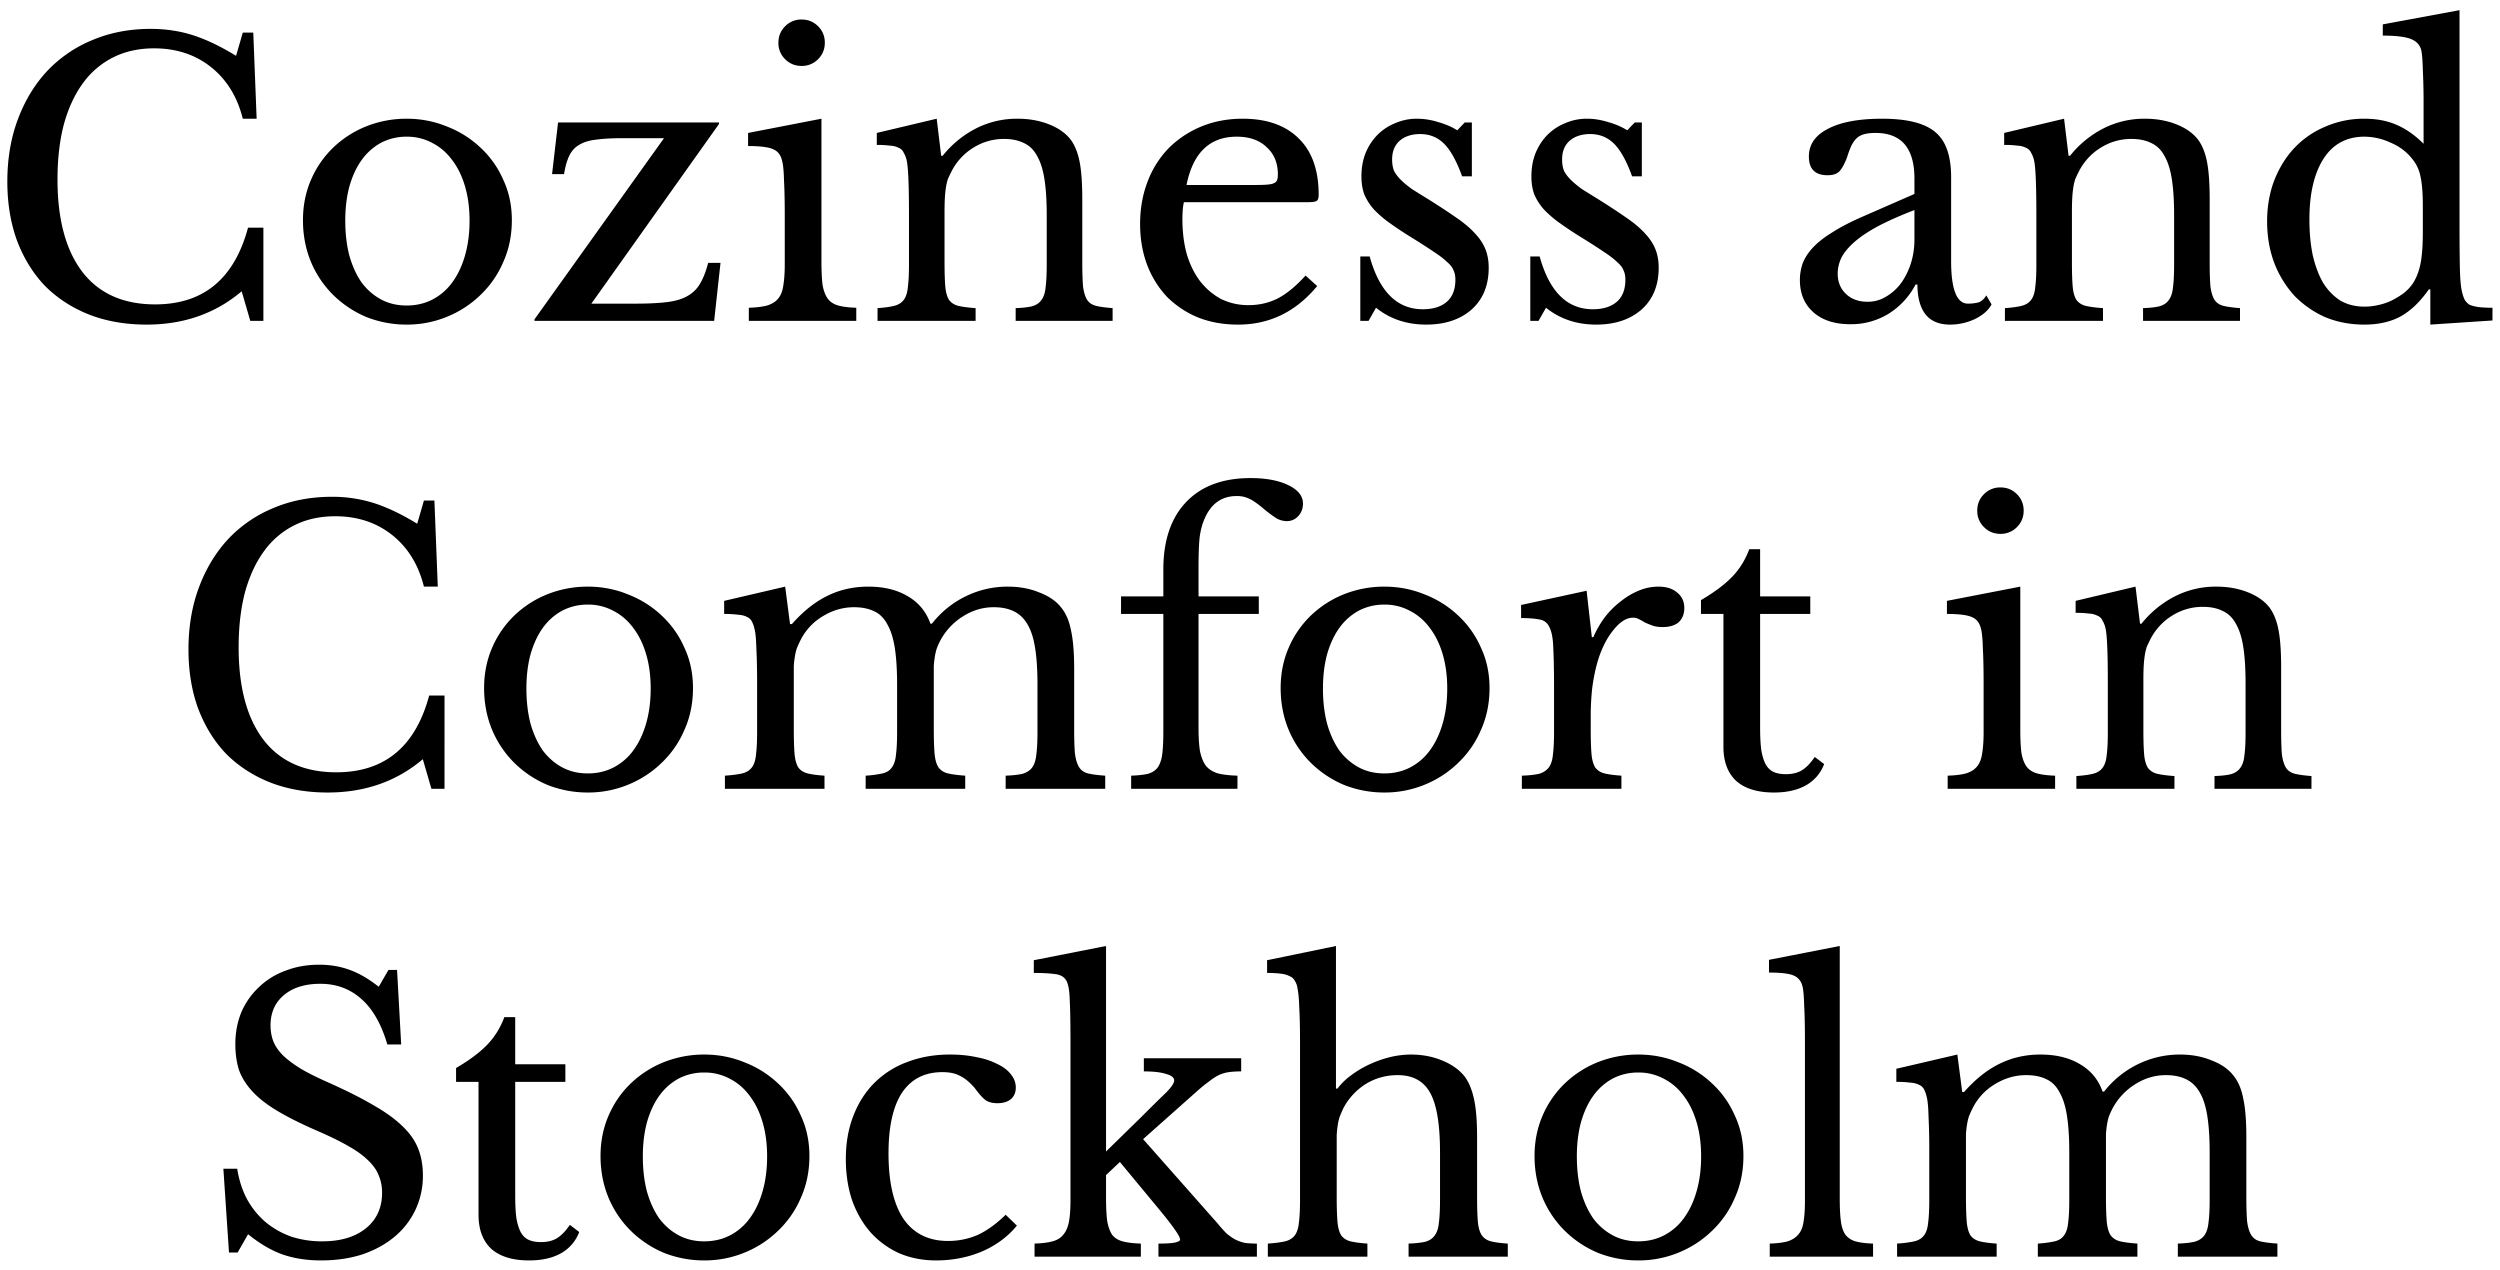 <svg width="187" height="95" fill="none" xmlns="http://www.w3.org/2000/svg"><path d="M18.161 2.44h.784l.252 6.44h-1.036c-.41-1.643-1.204-2.93-2.38-3.864-1.176-.933-2.595-1.4-4.256-1.4-1.139 0-2.156.224-3.052.672A6.254 6.254 0 006.205 6.22c-.616.84-1.092 1.867-1.428 3.08-.317 1.213-.476 2.585-.476 4.116 0 3.005.625 5.32 1.876 6.944 1.25 1.605 3.061 2.408 5.432 2.408 3.603 0 5.917-1.913 6.944-5.74h1.148V24h-.98l-.644-2.212c-1.96 1.661-4.33 2.492-7.112 2.492-1.587 0-3.024-.252-4.312-.756-1.27-.504-2.361-1.213-3.276-2.128-.896-.933-1.596-2.063-2.1-3.388-.485-1.325-.728-2.8-.728-4.424 0-1.699.261-3.248.784-4.648.523-1.4 1.25-2.604 2.184-3.612A9.72 9.72 0 016.905 3c1.325-.56 2.781-.84 4.368-.84 1.12 0 2.175.159 3.164.476.99.317 2.063.83 3.22 1.54l.504-1.736zm12.257 6.44c1.064 0 2.072.196 3.024.588a7.635 7.635 0 012.492 1.568 7.163 7.163 0 011.708 2.408c.43.915.644 1.923.644 3.024 0 1.139-.214 2.184-.644 3.136a7.39 7.39 0 01-1.708 2.464 7.777 7.777 0 01-2.492 1.624 7.864 7.864 0 01-3.024.588 8.133 8.133 0 01-2.996-.56 7.858 7.858 0 01-2.464-1.624 7.596 7.596 0 01-1.68-2.464c-.41-.97-.616-2.025-.616-3.164 0-1.101.206-2.119.616-3.052a7.371 7.371 0 011.68-2.408 7.707 7.707 0 012.464-1.568 8.133 8.133 0 012.996-.56zm0 1.344a4.1 4.1 0 00-1.904.448 4.327 4.327 0 00-1.456 1.288c-.392.541-.7 1.204-.924 1.988-.205.765-.308 1.615-.308 2.548 0 .97.103 1.848.308 2.632.224.784.532 1.456.924 2.016.411.541.896.961 1.456 1.26.56.299 1.195.448 1.904.448.71 0 1.354-.15 1.932-.448a4.244 4.244 0 001.484-1.288c.411-.56.728-1.232.952-2.016.224-.784.336-1.652.336-2.604 0-.933-.112-1.783-.336-2.548-.224-.765-.541-1.419-.952-1.96-.41-.56-.905-.99-1.484-1.288a3.951 3.951 0 00-1.932-.476zm23 13.776h-13.44v-.112l9.689-13.552h-3.108c-.803 0-1.466.037-1.988.112-.504.056-.924.187-1.26.392-.318.187-.56.457-.728.812-.168.336-.3.793-.392 1.372h-.896l.448-3.864h12.04v.112l-9.548 13.44h3.276c.952 0 1.736-.037 2.352-.112.634-.075 1.148-.224 1.54-.448.41-.224.728-.532.952-.924.242-.392.448-.915.616-1.568h.924L53.419 24zm8.026-4.452c0 .728.028 1.316.084 1.764.075.43.206.775.392 1.036.187.243.448.41.785.504.336.093.784.15 1.344.168V24h-8.037v-.98c.56-.019 1.018-.075 1.373-.168.354-.112.625-.28.812-.504.205-.243.335-.57.392-.98.074-.43.111-.97.111-1.624V16.16c0-1.083-.018-1.97-.056-2.66-.018-.71-.065-1.195-.14-1.456-.093-.43-.307-.719-.643-.868-.336-.168-.971-.252-1.904-.252v-.98l5.487-1.064v10.668zm-3.22-16.352c0-.485.169-.896.505-1.232a1.676 1.676 0 011.232-.504c.485 0 .895.168 1.232.504.336.336.504.747.504 1.232s-.169.896-.505 1.232a1.676 1.676 0 01-1.231.504c-.486 0-.896-.168-1.233-.504a1.676 1.676 0 01-.504-1.232zm12.428 16.408c0 .765.018 1.372.055 1.82.038.43.131.765.28 1.008.169.224.402.373.7.448.318.075.747.13 1.288.168V24H65.64v-.952c.522-.037.933-.093 1.231-.168.318-.075.56-.224.729-.448.168-.224.27-.541.308-.952.055-.41.084-.97.084-1.68v-3.724c0-2.221-.056-3.575-.169-4.06a1.936 1.936 0 00-.223-.588.694.694 0 00-.364-.364 1.55 1.55 0 00-.645-.168 7.381 7.381 0 00-1.007-.056v-.896l4.48-1.064.336 2.772h.111a7.661 7.661 0 012.493-2.044 6.744 6.744 0 013.108-.728c.858 0 1.642.14 2.352.42.709.28 1.25.663 1.624 1.148.317.43.54.99.672 1.68.13.672.195 1.605.195 2.8v4.676c0 .765.02 1.372.056 1.82.056.43.16.765.309 1.008.149.224.373.373.672.448.317.075.727.13 1.231.168V24h-7.251v-.952c.522-.019.933-.065 1.232-.14.317-.093.55-.252.7-.476.168-.224.27-.541.308-.952.055-.43.084-.99.084-1.68v-3.696c0-1.064-.056-1.96-.169-2.688-.111-.728-.298-1.316-.56-1.764-.242-.448-.569-.765-.98-.952-.41-.205-.905-.308-1.484-.308-.84 0-1.614.224-2.323.672a4.445 4.445 0 00-1.624 1.792c-.094.187-.178.364-.253.532a3.899 3.899 0 00-.14.588 7.802 7.802 0 00-.084.784c-.018.28-.028.644-.028 1.092v3.752zm27.872 1.792c-1.587 1.923-3.556 2.884-5.908 2.884-1.101 0-2.1-.177-2.996-.532a7.118 7.118 0 01-2.324-1.54 7.231 7.231 0 01-1.484-2.38c-.355-.933-.532-1.96-.532-3.08 0-1.139.187-2.193.56-3.164a7.267 7.267 0 011.568-2.492 7.53 7.53 0 012.436-1.624c.952-.392 1.988-.588 3.108-.588 1.81 0 3.21.495 4.2 1.484.99.97 1.484 2.37 1.484 4.2 0 .261-.056.42-.168.476-.093.056-.327.084-.7.084h-9.212a3.6 3.6 0 00-.084.56 7.795 7.795 0 00-.028.7c0 .97.112 1.857.336 2.66.243.784.579 1.456 1.008 2.016.448.56.97.999 1.568 1.316a4.622 4.622 0 002.044.448c.784 0 1.512-.168 2.184-.504.672-.355 1.363-.924 2.072-1.708l.868.784zm-4.62-7.56c.374 0 .672-.01.896-.028.224-.019.392-.056.504-.112a.436.436 0 00.224-.224c.037-.112.056-.252.056-.42 0-.859-.28-1.54-.84-2.044-.541-.523-1.288-.784-2.24-.784-2.016 0-3.267 1.204-3.752 3.612h5.152zM102.367 24h-.616v-4.816h.7c.728 2.632 2.053 3.948 3.976 3.948.747 0 1.335-.177 1.764-.532.448-.373.672-.933.672-1.68 0-.28-.047-.513-.14-.7-.075-.205-.233-.41-.476-.616-.224-.224-.551-.476-.98-.756-.411-.28-.961-.635-1.652-1.064a28.353 28.353 0 01-1.652-1.092 8.185 8.185 0 01-1.176-1.008 4.119 4.119 0 01-.728-1.12c-.149-.392-.224-.85-.224-1.372 0-.635.103-1.213.308-1.736a4.17 4.17 0 01.896-1.372 3.94 3.94 0 011.316-.868 4.023 4.023 0 011.652-.336 5.28 5.28 0 011.568.252c.541.15 1.017.355 1.428.616l.56-.588h.532v4.032h-.728c-.411-1.139-.859-1.95-1.344-2.436-.485-.485-1.083-.728-1.792-.728-.635 0-1.148.168-1.54.504-.373.336-.56.803-.56 1.4 0 .317.047.597.14.84.112.224.28.448.504.672.224.224.504.457.84.7.355.224.775.485 1.26.784.803.504 1.484.952 2.044 1.344.579.392 1.045.784 1.4 1.176.355.373.616.765.784 1.176.168.41.252.877.252 1.4 0 1.325-.429 2.37-1.288 3.136-.859.747-1.988 1.12-3.388 1.12-1.456 0-2.707-.42-3.752-1.26l-.56.98zm12.715 0h-.616v-4.816h.7c.728 2.632 2.053 3.948 3.976 3.948.746 0 1.334-.177 1.764-.532.448-.373.672-.933.672-1.68 0-.28-.047-.513-.14-.7-.075-.205-.234-.41-.476-.616-.224-.224-.551-.476-.98-.756-.411-.28-.962-.635-1.652-1.064a28.016 28.016 0 01-1.652-1.092 8.185 8.185 0 01-1.176-1.008 4.095 4.095 0 01-.728-1.12c-.15-.392-.224-.85-.224-1.372 0-.635.102-1.213.308-1.736.224-.541.522-.999.896-1.372a3.94 3.94 0 011.316-.868 4.02 4.02 0 011.652-.336c.504 0 1.026.084 1.568.252.541.15 1.017.355 1.428.616l.56-.588h.532v4.032h-.728c-.411-1.139-.859-1.95-1.344-2.436-.486-.485-1.083-.728-1.792-.728-.635 0-1.148.168-1.54.504-.374.336-.56.803-.56 1.4 0 .317.046.597.14.84.112.224.28.448.504.672.224.224.504.457.84.7.354.224.774.485 1.26.784.802.504 1.484.952 2.044 1.344.578.392 1.045.784 1.4 1.176.354.373.616.765.784 1.176.168.41.252.877.252 1.4 0 1.325-.43 2.37-1.288 3.136-.859.747-1.988 1.12-3.388 1.12-1.456 0-2.707-.42-3.752-1.26l-.56.98zm28.118-8.288c-1.064.41-1.97.812-2.716 1.204-.728.392-1.316.784-1.764 1.176-.448.392-.775.784-.98 1.176-.187.392-.28.793-.28 1.204 0 .616.205 1.12.616 1.512.41.392.952.588 1.624.588.485 0 .933-.121 1.344-.364a3.75 3.75 0 001.12-.98c.317-.43.569-.924.756-1.484.186-.579.28-1.185.28-1.82v-2.212zm0-1.204V13.36c0-2.277-.971-3.416-2.912-3.416-.318 0-.588.028-.812.084-.224.056-.411.15-.56.28-.15.13-.29.317-.42.56a7.717 7.717 0 00-.336.896c-.206.541-.411.905-.616 1.092-.187.168-.467.252-.84.252-.934 0-1.4-.467-1.4-1.4 0-.896.476-1.587 1.428-2.072.952-.504 2.305-.756 4.06-.756 1.866 0 3.192.336 3.976 1.008.784.653 1.176 1.773 1.176 3.36v6.272c0 2.128.42 3.192 1.26 3.192.261 0 .513-.028.756-.084.242-.075.448-.252.616-.532l.392.672c-.224.43-.635.793-1.232 1.092-.598.28-1.223.42-1.876.42-.822 0-1.438-.261-1.848-.784-.392-.523-.588-1.26-.588-2.212h-.14a5.69 5.69 0 01-2.016 2.184 5.388 5.388 0 01-2.856.784c-1.176 0-2.1-.299-2.772-.896-.672-.597-1.008-1.4-1.008-2.408 0-.448.074-.877.224-1.288.168-.41.429-.803.784-1.176.354-.373.821-.737 1.4-1.092.578-.373 1.288-.747 2.128-1.12l4.032-1.764zm11.78 5.096c0 .765.018 1.372.056 1.82.037.43.13.765.28 1.008.168.224.401.373.7.448.317.075.746.13 1.288.168V24h-7.336v-.952c.522-.037.933-.093 1.232-.168.317-.075.56-.224.728-.448.168-.224.27-.541.308-.952.056-.41.084-.97.084-1.68v-3.724c0-2.221-.056-3.575-.168-4.06a1.943 1.943 0 00-.224-.588.695.695 0 00-.364-.364 1.552 1.552 0 00-.644-.168 7.396 7.396 0 00-1.008-.056v-.896l4.48-1.064.336 2.772h.112a7.658 7.658 0 012.492-2.044 6.744 6.744 0 013.108-.728c.858 0 1.642.14 2.352.42.709.28 1.25.663 1.624 1.148.317.43.541.99.672 1.68.13.672.196 1.605.196 2.8v4.676c0 .765.018 1.372.056 1.82.056.43.158.765.308 1.008.149.224.373.373.672.448.317.075.728.13 1.232.168V24H160.3v-.952c.522-.019.933-.065 1.232-.14.317-.093.55-.252.7-.476.168-.224.27-.541.308-.952.056-.43.084-.99.084-1.68v-3.696c0-1.064-.056-1.96-.168-2.688-.112-.728-.299-1.316-.56-1.764-.243-.448-.57-.765-.98-.952-.411-.205-.906-.308-1.484-.308-.84 0-1.615.224-2.324.672a4.443 4.443 0 00-1.624 1.792c-.094.187-.178.364-.252.532a3.863 3.863 0 00-.14.588 7.413 7.413 0 00-.084.784c-.019.28-.028.644-.028 1.092v3.752zm26.808 2.044h-.112c-.672.952-1.39 1.633-2.156 2.044-.746.392-1.633.588-2.66.588-1.064 0-2.044-.187-2.94-.56a7.363 7.363 0 01-2.296-1.596 7.84 7.84 0 01-1.512-2.464c-.354-.952-.532-1.988-.532-3.108 0-1.101.178-2.119.532-3.052.374-.952.878-1.764 1.512-2.436a6.721 6.721 0 012.324-1.596 7.186 7.186 0 012.912-.588c.896 0 1.69.15 2.38.448.71.299 1.391.775 2.044 1.428V7.9a51.4 51.4 0 00-.056-2.66c-.018-.71-.056-1.195-.112-1.456-.093-.41-.354-.7-.784-.868-.429-.168-1.129-.252-2.1-.252v-.84l5.74-1.064v16.156c0 1.288.01 2.352.028 3.192.019.821.075 1.41.168 1.764.056.224.122.41.196.56.094.15.215.27.364.364.168.075.383.13.644.168.28.037.635.056 1.064.056v.952l-4.648.308v-2.632zm-.56-6.188c0-.97-.056-1.708-.168-2.212a2.913 2.913 0 00-.588-1.316c-.429-.56-.98-.98-1.652-1.26a4.676 4.676 0 00-1.96-.448c-1.344 0-2.37.56-3.08 1.68-.69 1.101-1.036 2.604-1.036 4.508 0 .99.084 1.885.252 2.688.187.803.448 1.493.784 2.072.355.56.784.999 1.288 1.316.523.299 1.12.448 1.792.448.336 0 .672-.037 1.008-.112a4.56 4.56 0 001.008-.336c.336-.168.644-.355.924-.56.28-.224.514-.476.7-.756.262-.41.448-.905.56-1.484.112-.579.168-1.372.168-2.38V15.46zM31.71 37.44h.784l.252 6.44H31.71c-.41-1.643-1.204-2.93-2.38-3.864-1.176-.933-2.595-1.4-4.256-1.4-1.139 0-2.156.224-3.052.672a6.254 6.254 0 00-2.268 1.932c-.616.84-1.092 1.867-1.428 3.08-.317 1.213-.476 2.585-.476 4.116 0 3.005.625 5.32 1.876 6.944 1.25 1.605 3.061 2.408 5.432 2.408 3.603 0 5.917-1.913 6.944-5.74h1.148V59h-.98l-.644-2.212c-1.96 1.661-4.33 2.492-7.112 2.492-1.587 0-3.024-.252-4.312-.756-1.27-.504-2.361-1.213-3.276-2.128-.896-.933-1.596-2.063-2.1-3.388-.485-1.325-.728-2.8-.728-4.424 0-1.699.261-3.248.784-4.648.523-1.4 1.25-2.604 2.184-3.612A9.72 9.72 0 0120.454 38c1.325-.56 2.781-.84 4.368-.84a10.3 10.3 0 013.164.476c.99.317 2.063.83 3.22 1.54l.504-1.736zm12.257 6.44c1.064 0 2.072.196 3.024.588a7.634 7.634 0 012.492 1.568 7.163 7.163 0 011.708 2.408c.43.915.644 1.923.644 3.024 0 1.139-.215 2.184-.644 3.136a7.39 7.39 0 01-1.708 2.464 7.776 7.776 0 01-2.492 1.624 7.864 7.864 0 01-3.024.588 8.134 8.134 0 01-2.996-.56 7.859 7.859 0 01-2.464-1.624 7.599 7.599 0 01-1.68-2.464c-.41-.97-.616-2.025-.616-3.164 0-1.101.206-2.119.616-3.052a7.36 7.36 0 011.68-2.408 7.707 7.707 0 012.464-1.568 8.134 8.134 0 012.996-.56zm0 1.344a4.1 4.1 0 00-1.904.448 4.328 4.328 0 00-1.456 1.288c-.392.541-.7 1.204-.924 1.988-.205.765-.308 1.615-.308 2.548 0 .97.103 1.848.308 2.632.224.784.532 1.456.924 2.016.41.541.896.961 1.456 1.26.56.299 1.195.448 1.904.448.71 0 1.354-.15 1.932-.448a4.243 4.243 0 001.484-1.288c.41-.56.728-1.232.952-2.016.224-.784.336-1.652.336-2.604 0-.933-.112-1.783-.336-2.548-.224-.765-.541-1.419-.952-1.96-.41-.56-.905-.99-1.484-1.288a3.951 3.951 0 00-1.932-.476zm15.409 9.296c0 .784.018 1.4.056 1.848.037.448.13.793.28 1.036.167.224.4.373.7.448.298.075.718.13 1.26.168V59h-7.448v-.98c.54-.037.97-.093 1.288-.168.317-.075.56-.224.727-.448.169-.224.271-.541.309-.952.055-.43.084-.999.084-1.708V51.16c0-1.064-.02-1.95-.056-2.66-.02-.71-.066-1.195-.14-1.456a2.124 2.124 0 00-.197-.56.714.714 0 00-.363-.336c-.168-.093-.392-.15-.672-.168a7.645 7.645 0 00-1.037-.056v-.98l4.564-1.064.364 2.8h.14c.84-.952 1.718-1.652 2.633-2.1.933-.467 1.96-.7 3.08-.7 1.176 0 2.165.243 2.968.728.802.467 1.362 1.148 1.68 2.044h.111a7.217 7.217 0 012.52-2.044 7.09 7.09 0 013.164-.728c.878 0 1.671.15 2.38.448.728.28 1.28.672 1.653 1.176.335.43.569.999.7 1.708.149.69.224 1.643.224 2.856v4.452c0 .765.018 1.372.055 1.82.056.448.16.793.308 1.036.15.243.374.401.672.476.318.075.747.13 1.288.168V59h-7.448v-.98c.523-.019.943-.065 1.26-.14.318-.093.56-.252.728-.476.168-.243.271-.57.308-.98.056-.41.084-.97.084-1.68v-3.528c0-1.064-.055-1.96-.167-2.688-.113-.747-.3-1.344-.56-1.792-.262-.467-.607-.803-1.037-1.008-.41-.205-.914-.308-1.511-.308-.822 0-1.597.233-2.325.7a4.786 4.786 0 00-1.931 2.38 3.899 3.899 0 00-.14.588 6.648 6.648 0 00-.085.756v4.676c0 .765.02 1.372.056 1.82.038.448.131.793.28 1.036.168.243.411.401.728.476.318.075.747.13 1.288.168V59h-7.448v-.98a8.284 8.284 0 001.26-.168c.318-.075.551-.224.7-.448.168-.224.271-.541.308-.952.056-.43.084-.999.084-1.708v-3.528c0-1.083-.055-1.988-.167-2.716-.113-.747-.3-1.344-.56-1.792-.243-.467-.57-.793-.98-.98-.411-.205-.915-.308-1.513-.308-.84 0-1.633.233-2.38.7a4.32 4.32 0 00-1.651 1.82 7.413 7.413 0 00-.252.56 3.899 3.899 0 00-.14.588 6.648 6.648 0 00-.084.756v4.676zm24.478-9.912h3.164v-2.016c0-2.147.56-3.817 1.68-5.012 1.139-1.213 2.754-1.82 4.844-1.82 1.158 0 2.1.177 2.828.532.728.355 1.092.812 1.092 1.372 0 .373-.121.69-.364.952a1.127 1.127 0 01-.868.364 1.64 1.64 0 01-.728-.196 9.767 9.767 0 01-.98-.728c-.466-.392-.83-.644-1.092-.756a2.043 2.043 0 00-.924-.196c-1.12 0-1.922.57-2.408 1.708-.168.373-.29.83-.364 1.372-.056.541-.084 1.288-.084 2.24v2.184h4.508v1.316H89.65v8.568c0 .69.038 1.26.112 1.708.094.448.243.812.448 1.092.224.261.523.448.896.56.374.093.859.15 1.456.168V59H84.61v-.98c.523-.019.943-.065 1.26-.14.318-.093.56-.252.728-.476.168-.243.28-.57.336-.98.056-.43.084-.999.084-1.708v-8.792h-3.164v-1.316zm19.695-.728c1.064 0 2.072.196 3.024.588a7.63 7.63 0 012.492 1.568 7.153 7.153 0 011.708 2.408c.43.915.644 1.923.644 3.024 0 1.139-.214 2.184-.644 3.136a7.38 7.38 0 01-1.708 2.464 7.773 7.773 0 01-2.492 1.624 7.864 7.864 0 01-3.024.588 8.135 8.135 0 01-2.996-.56 7.862 7.862 0 01-2.464-1.624 7.599 7.599 0 01-1.68-2.464c-.41-.97-.616-2.025-.616-3.164 0-1.101.206-2.119.616-3.052a7.36 7.36 0 011.68-2.408 7.71 7.71 0 012.464-1.568 8.135 8.135 0 012.996-.56zm0 1.344a4.1 4.1 0 00-1.904.448 4.331 4.331 0 00-1.456 1.288c-.392.541-.7 1.204-.924 1.988-.205.765-.308 1.615-.308 2.548 0 .97.103 1.848.308 2.632.224.784.532 1.456.924 2.016a4.45 4.45 0 001.456 1.26c.56.299 1.195.448 1.904.448.71 0 1.354-.15 1.932-.448a4.234 4.234 0 001.484-1.288c.411-.56.728-1.232.952-2.016.224-.784.336-1.652.336-2.604 0-.933-.112-1.783-.336-2.548-.224-.765-.541-1.419-.952-1.96-.41-.56-.905-.99-1.484-1.288a3.948 3.948 0 00-1.932-.476zm15.437 9.324c0 .765.018 1.372.056 1.82.037.448.13.793.28 1.036.168.224.401.373.7.448.298.075.718.13 1.26.168V59h-7.448v-.98c.541-.019.97-.065 1.288-.14.317-.093.56-.252.728-.476.168-.224.27-.541.308-.952.056-.43.084-.999.084-1.708v-3.276c0-1.27-.019-2.259-.056-2.968-.019-.71-.112-1.232-.28-1.568-.15-.336-.392-.532-.728-.588-.336-.075-.803-.112-1.4-.112v-.98l4.9-1.064.392 3.472h.112c.242-.56.541-1.073.896-1.54a6.458 6.458 0 011.204-1.176 5.474 5.474 0 011.344-.784c.466-.187.942-.28 1.428-.28.597 0 1.064.15 1.4.448.354.28.532.663.532 1.148 0 .448-.14.803-.42 1.064-.28.243-.682.364-1.204.364-.299 0-.551-.037-.756-.112a8.578 8.578 0 01-.56-.224 5.604 5.604 0 00-.448-.252.887.887 0 00-.448-.112c-.504 0-1.008.327-1.512.98-.504.635-.896 1.447-1.176 2.436a13.92 13.92 0 00-.364 1.848 19.206 19.206 0 00-.112 2.128v.952zm8.247-8.624v-1.036c.99-.579 1.764-1.157 2.324-1.736.56-.579.99-1.27 1.288-2.072h.812v3.528h3.752v1.316h-3.752v8.512c0 .653.028 1.204.084 1.652.075.448.187.812.336 1.092.15.261.346.448.588.56.243.112.551.168.924.168.467 0 .859-.093 1.176-.28.336-.205.663-.541.98-1.008l.7.532a3.019 3.019 0 01-1.372 1.596c-.634.355-1.428.532-2.38.532-1.232 0-2.174-.29-2.828-.868-.634-.597-.952-1.447-.952-2.548v-9.94h-1.68zm23.885 8.624c0 .728.028 1.316.084 1.764.075.43.206.775.392 1.036.187.243.448.41.784.504.336.093.784.15 1.344.168V59h-8.036v-.98c.56-.019 1.018-.075 1.372-.168.355-.112.626-.28.812-.504.206-.243.336-.57.392-.98.075-.43.112-.97.112-1.624V51.16c0-1.083-.018-1.97-.056-2.66-.018-.71-.065-1.195-.14-1.456-.093-.43-.308-.719-.644-.868-.336-.168-.97-.252-1.904-.252v-.98l5.488-1.064v10.668zm-3.22-16.352c0-.485.168-.896.504-1.232a1.676 1.676 0 011.232-.504c.486 0 .896.168 1.232.504.336.336.504.747.504 1.232s-.168.896-.504 1.232a1.675 1.675 0 01-1.232.504c-.485 0-.896-.168-1.232-.504a1.676 1.676 0 01-.504-1.232zm12.427 16.408c0 .765.019 1.372.056 1.82.038.43.131.765.28 1.008.168.224.402.373.7.448.318.075.747.13 1.288.168V59h-7.336v-.952c.523-.037.934-.093 1.232-.168.318-.075.56-.224.728-.448.168-.224.271-.541.308-.952.056-.41.084-.97.084-1.68v-3.724c0-2.221-.056-3.575-.168-4.06a1.918 1.918 0 00-.224-.588.692.692 0 00-.364-.364 1.548 1.548 0 00-.644-.168 7.375 7.375 0 00-1.008-.056v-.896l4.48-1.064.336 2.772h.112a7.668 7.668 0 012.492-2.044 6.744 6.744 0 013.108-.728c.859 0 1.643.14 2.352.42.71.28 1.251.663 1.624 1.148.318.43.542.99.672 1.68.131.672.196 1.605.196 2.8v4.676c0 .765.019 1.372.056 1.82.056.43.159.765.308 1.008.15.224.374.373.672.448.318.075.728.13 1.232.168V59h-7.252v-.952c.523-.019.934-.065 1.232-.14.318-.093.551-.252.7-.476.168-.224.271-.541.308-.952.056-.43.084-.99.084-1.68v-3.696c0-1.064-.056-1.96-.168-2.688-.112-.728-.298-1.316-.56-1.764-.242-.448-.569-.765-.98-.952-.41-.205-.905-.308-1.484-.308a4.27 4.27 0 00-2.324.672 4.45 4.45 0 00-1.624 1.792c-.093.187-.177.364-.252.532a3.985 3.985 0 00-.14.588 7.982 7.982 0 00-.084.784c-.018.28-.028.644-.028 1.092v3.752zM16.708 87.42h1.036c.13.84.373 1.596.728 2.268a6.21 6.21 0 001.372 1.708 6.42 6.42 0 001.904 1.092 7.392 7.392 0 002.352.364c1.381 0 2.473-.327 3.276-.98.803-.653 1.204-1.54 1.204-2.66 0-.467-.084-.896-.252-1.288-.15-.392-.41-.765-.784-1.12-.373-.373-.877-.737-1.512-1.092-.616-.355-1.4-.737-2.352-1.148-1.157-.504-2.128-.99-2.912-1.456-.784-.467-1.41-.952-1.876-1.456-.467-.504-.803-1.036-1.008-1.596-.187-.579-.28-1.232-.28-1.96 0-.859.15-1.652.448-2.38a5.588 5.588 0 011.316-1.876 5.582 5.582 0 011.988-1.232c.765-.299 1.605-.448 2.52-.448.821 0 1.587.13 2.296.392.71.261 1.428.681 2.156 1.26l.728-1.26h.644l.308 5.572h-1.036c-.448-1.53-1.101-2.67-1.96-3.416-.84-.747-1.857-1.12-3.052-1.12-1.139 0-2.044.28-2.716.84-.672.56-1.008 1.316-1.008 2.268 0 .448.075.859.224 1.232.15.355.392.7.728 1.036.336.317.775.644 1.316.98.541.317 1.213.653 2.016 1.008 1.381.616 2.53 1.195 3.444 1.736.915.523 1.643 1.055 2.184 1.596.541.523.924 1.083 1.148 1.68.224.579.336 1.232.336 1.96a5.92 5.92 0 01-.56 2.576 5.894 5.894 0 01-1.568 2.016c-.672.56-1.475.999-2.408 1.316-.933.299-1.96.448-3.08.448-1.064 0-2.025-.15-2.884-.448-.84-.299-1.699-.803-2.576-1.512l-.784 1.372h-.644l-.42-6.272zm17.406-6.496v-1.036c.99-.579 1.764-1.157 2.324-1.736.56-.579.99-1.27 1.288-2.072h.812v3.528h3.752v1.316h-3.752v8.512c0 .653.028 1.204.084 1.652.075.448.187.812.336 1.092.15.261.346.448.588.56.243.112.55.168.924.168.467 0 .859-.093 1.176-.28.336-.205.663-.541.98-1.008l.7.532a3.023 3.023 0 01-1.372 1.596c-.635.355-1.428.532-2.38.532-1.232 0-2.174-.29-2.828-.868-.635-.597-.952-1.447-.952-2.548v-9.94h-1.68zm18.562-2.044c1.064 0 2.072.196 3.024.588a7.635 7.635 0 012.492 1.568 7.163 7.163 0 011.708 2.408c.43.915.644 1.923.644 3.024 0 1.139-.214 2.184-.644 3.136a7.39 7.39 0 01-1.708 2.464 7.777 7.777 0 01-2.492 1.624 7.864 7.864 0 01-3.024.588 8.133 8.133 0 01-2.996-.56 7.858 7.858 0 01-2.464-1.624 7.596 7.596 0 01-1.68-2.464c-.41-.97-.616-2.025-.616-3.164 0-1.101.206-2.119.616-3.052.41-.933.97-1.736 1.68-2.408a7.706 7.706 0 012.464-1.568 8.133 8.133 0 012.996-.56zm0 1.344a4.1 4.1 0 00-1.904.448 4.327 4.327 0 00-1.456 1.288c-.392.541-.7 1.204-.924 1.988-.205.765-.308 1.615-.308 2.548 0 .97.103 1.848.308 2.632.224.784.532 1.456.924 2.016.41.541.896.961 1.456 1.26.56.299 1.195.448 1.904.448.71 0 1.353-.15 1.932-.448a4.244 4.244 0 001.484-1.288c.41-.56.728-1.232.952-2.016.224-.784.336-1.652.336-2.604 0-.933-.112-1.783-.336-2.548-.224-.765-.541-1.419-.952-1.96-.41-.56-.905-.99-1.484-1.288a3.951 3.951 0 00-1.932-.476zm23.388 11.452c-.671.821-1.54 1.465-2.603 1.932-1.064.448-2.212.672-3.445.672-.989 0-1.904-.177-2.744-.532a6.489 6.489 0 01-2.128-1.54c-.597-.672-1.064-1.475-1.4-2.408-.317-.933-.475-1.97-.475-3.108 0-1.195.186-2.268.56-3.22.373-.97.896-1.792 1.568-2.464a6.789 6.789 0 012.463-1.568c.971-.373 2.035-.56 3.192-.56.728 0 1.391.065 1.988.196.598.112 1.111.28 1.54.504.448.205.794.467 1.037.784.242.299.364.625.364.98 0 .373-.122.663-.364.868-.243.205-.58.308-1.008.308-.337 0-.616-.065-.84-.196-.225-.15-.514-.467-.869-.952-.373-.43-.737-.728-1.092-.896-.336-.187-.774-.28-1.316-.28-1.325 0-2.333.513-3.023 1.54-.672 1.027-1.008 2.539-1.008 4.536 0 2.147.373 3.78 1.12 4.9.765 1.101 1.876 1.652 3.331 1.652.784 0 1.522-.15 2.212-.448.691-.317 1.391-.821 2.1-1.512l.84.812zm10.588 1.344c.616 0 1.036-.028 1.26-.084.243-.056.364-.13.364-.224-.019-.15-.168-.42-.448-.812-.28-.392-.644-.859-1.092-1.4l-2.968-3.584-1.036.98v1.652c0 .728.028 1.316.084 1.764.075.43.196.775.364 1.036.187.243.448.41.784.504.355.093.812.15 1.372.168V94h-7.952v-.98c.56-.019 1.008-.075 1.344-.168.355-.093.626-.261.812-.504.206-.243.345-.57.42-.98.075-.41.112-.952.112-1.624V78.012c0-1.419-.019-2.492-.056-3.22-.019-.728-.112-1.223-.28-1.484-.168-.261-.448-.41-.84-.448-.392-.056-.915-.084-1.568-.084v-.952l5.404-1.064v15.372l2.604-2.548c.84-.84 1.466-1.456 1.876-1.848.41-.41.616-.719.616-.924 0-.205-.196-.364-.588-.476-.392-.13-.952-.196-1.68-.196v-.98h7.28v.98c-.355 0-.663.019-.924.056a2.71 2.71 0 00-.756.224c-.224.112-.466.27-.728.476-.261.187-.56.43-.896.728l-4.032 3.584 5.544 6.272c.261.317.495.579.7.784.224.187.439.336.644.448.224.112.458.196.7.252.261.037.57.056.924.056V94h-7.364v-.98zm13.334-3.472c0 .765.019 1.372.056 1.82.037.448.131.793.28 1.036.168.224.401.373.7.448.299.075.719.13 1.26.168V94h-7.448v-.98c.541-.037.97-.093 1.288-.168.317-.075.56-.224.728-.448.168-.224.27-.541.308-.952.056-.43.084-.999.084-1.708V78.012c0-1.101-.019-1.979-.056-2.632-.019-.653-.065-1.148-.14-1.484a1.27 1.27 0 00-.196-.532.714.714 0 00-.364-.336 1.917 1.917 0 00-.672-.196 8.038 8.038 0 00-1.036-.056v-.952l5.152-1.064v10.668h.112c.28-.373.625-.71 1.036-1.008a7.807 7.807 0 011.372-.812 8.53 8.53 0 011.512-.532 6.673 6.673 0 011.568-.196c.859 0 1.643.15 2.352.448.728.299 1.288.7 1.68 1.204.317.43.551.999.7 1.708.149.69.224 1.633.224 2.828v4.48c0 .765.019 1.372.056 1.82.037.43.131.765.28 1.008.168.243.401.401.7.476.299.075.719.13 1.26.168V94h-7.42v-.98c.523-.019.943-.065 1.26-.14.317-.093.551-.252.7-.476.168-.224.271-.541.308-.952.056-.43.084-.999.084-1.708v-3.528c0-2.09-.243-3.575-.728-4.452-.485-.896-1.297-1.344-2.436-1.344-.877 0-1.68.224-2.408.672a4.74 4.74 0 00-1.68 1.848 14.79 14.79 0 00-.252.588 3.863 3.863 0 00-.14.588 7.954 7.954 0 00-.084.784v4.648zM122.54 78.88c1.064 0 2.072.196 3.024.588a7.63 7.63 0 012.492 1.568 7.153 7.153 0 011.708 2.408c.43.915.644 1.923.644 3.024 0 1.139-.214 2.184-.644 3.136a7.38 7.38 0 01-1.708 2.464 7.773 7.773 0 01-2.492 1.624 7.864 7.864 0 01-3.024.588 8.135 8.135 0 01-2.996-.56 7.87 7.87 0 01-2.464-1.624 7.608 7.608 0 01-1.68-2.464c-.41-.97-.616-2.025-.616-3.164 0-1.101.206-2.119.616-3.052a7.368 7.368 0 011.68-2.408 7.718 7.718 0 012.464-1.568 8.135 8.135 0 012.996-.56zm0 1.344a4.1 4.1 0 00-1.904.448 4.331 4.331 0 00-1.456 1.288c-.392.541-.7 1.204-.924 1.988-.205.765-.308 1.615-.308 2.548 0 .97.103 1.848.308 2.632.224.784.532 1.456.924 2.016a4.45 4.45 0 001.456 1.26c.56.299 1.195.448 1.904.448.71 0 1.354-.15 1.932-.448a4.234 4.234 0 001.484-1.288c.411-.56.728-1.232.952-2.016.224-.784.336-1.652.336-2.604 0-.933-.112-1.783-.336-2.548-.224-.765-.541-1.419-.952-1.96-.41-.56-.905-.99-1.484-1.288a3.948 3.948 0 00-1.932-.476zm15.073 9.408c0 .71.028 1.279.084 1.708.056.43.168.765.336 1.008.186.243.438.41.756.504.336.093.774.15 1.316.168V94h-7.728v-.98c.56-.019 1.008-.075 1.344-.168.336-.112.597-.28.784-.504.205-.224.336-.532.392-.924.074-.41.112-.943.112-1.596V77.76c0-1.008-.019-1.848-.056-2.52-.019-.69-.056-1.157-.112-1.4-.094-.43-.318-.719-.672-.868-.336-.15-.952-.224-1.848-.224v-.952l5.292-1.036v18.872zm9.441-.112c0 .784.019 1.4.056 1.848.038.448.131.793.28 1.036.168.224.402.373.7.448.299.075.719.13 1.26.168V94h-7.448v-.98a8.375 8.375 0 001.288-.168c.318-.075.56-.224.728-.448.168-.224.271-.541.308-.952.056-.43.084-.999.084-1.708V86.16a51.4 51.4 0 00-.056-2.66c-.018-.71-.065-1.195-.14-1.456a2.113 2.113 0 00-.196-.56.712.712 0 00-.364-.336c-.168-.093-.392-.15-.672-.168a7.635 7.635 0 00-1.036-.056v-.98l4.564-1.064.364 2.8h.14c.84-.952 1.718-1.652 2.632-2.1.934-.467 1.96-.7 3.08-.7 1.176 0 2.166.243 2.968.728.803.467 1.363 1.148 1.68 2.044h.112a7.223 7.223 0 012.52-2.044 7.092 7.092 0 013.164-.728c.878 0 1.671.15 2.38.448.728.28 1.279.672 1.652 1.176.336.43.57.999.7 1.708.15.69.224 1.643.224 2.856v4.452c0 .765.019 1.372.056 1.82.056.448.159.793.308 1.036.15.243.374.401.672.476.318.075.747.13 1.288.168V94h-7.448v-.98c.523-.019.943-.065 1.26-.14.318-.093.56-.252.728-.476.168-.243.271-.57.308-.98.056-.41.084-.97.084-1.68v-3.528c0-1.064-.056-1.96-.168-2.688-.112-.747-.298-1.344-.56-1.792-.261-.467-.606-.803-1.036-1.008-.41-.205-.914-.308-1.512-.308-.821 0-1.596.233-2.324.7a4.79 4.79 0 00-1.68 1.82 7.66 7.66 0 00-.252.56 3.985 3.985 0 00-.14.588 6.789 6.789 0 00-.084.756v4.676c0 .765.019 1.372.056 1.82.038.448.131.793.28 1.036.168.243.411.401.728.476.318.075.747.13 1.288.168V94h-7.448v-.98a8.273 8.273 0 001.26-.168c.318-.075.551-.224.7-.448.168-.224.271-.541.308-.952.056-.43.084-.999.084-1.708v-3.528c0-1.083-.056-1.988-.168-2.716-.112-.747-.298-1.344-.56-1.792-.242-.467-.569-.793-.98-.98-.41-.205-.914-.308-1.512-.308-.84 0-1.633.233-2.38.7a4.325 4.325 0 00-1.652 1.82 7.66 7.66 0 00-.252.56 3.985 3.985 0 00-.14.588 6.789 6.789 0 00-.084.756v4.676z" fill="#000"/></svg>
